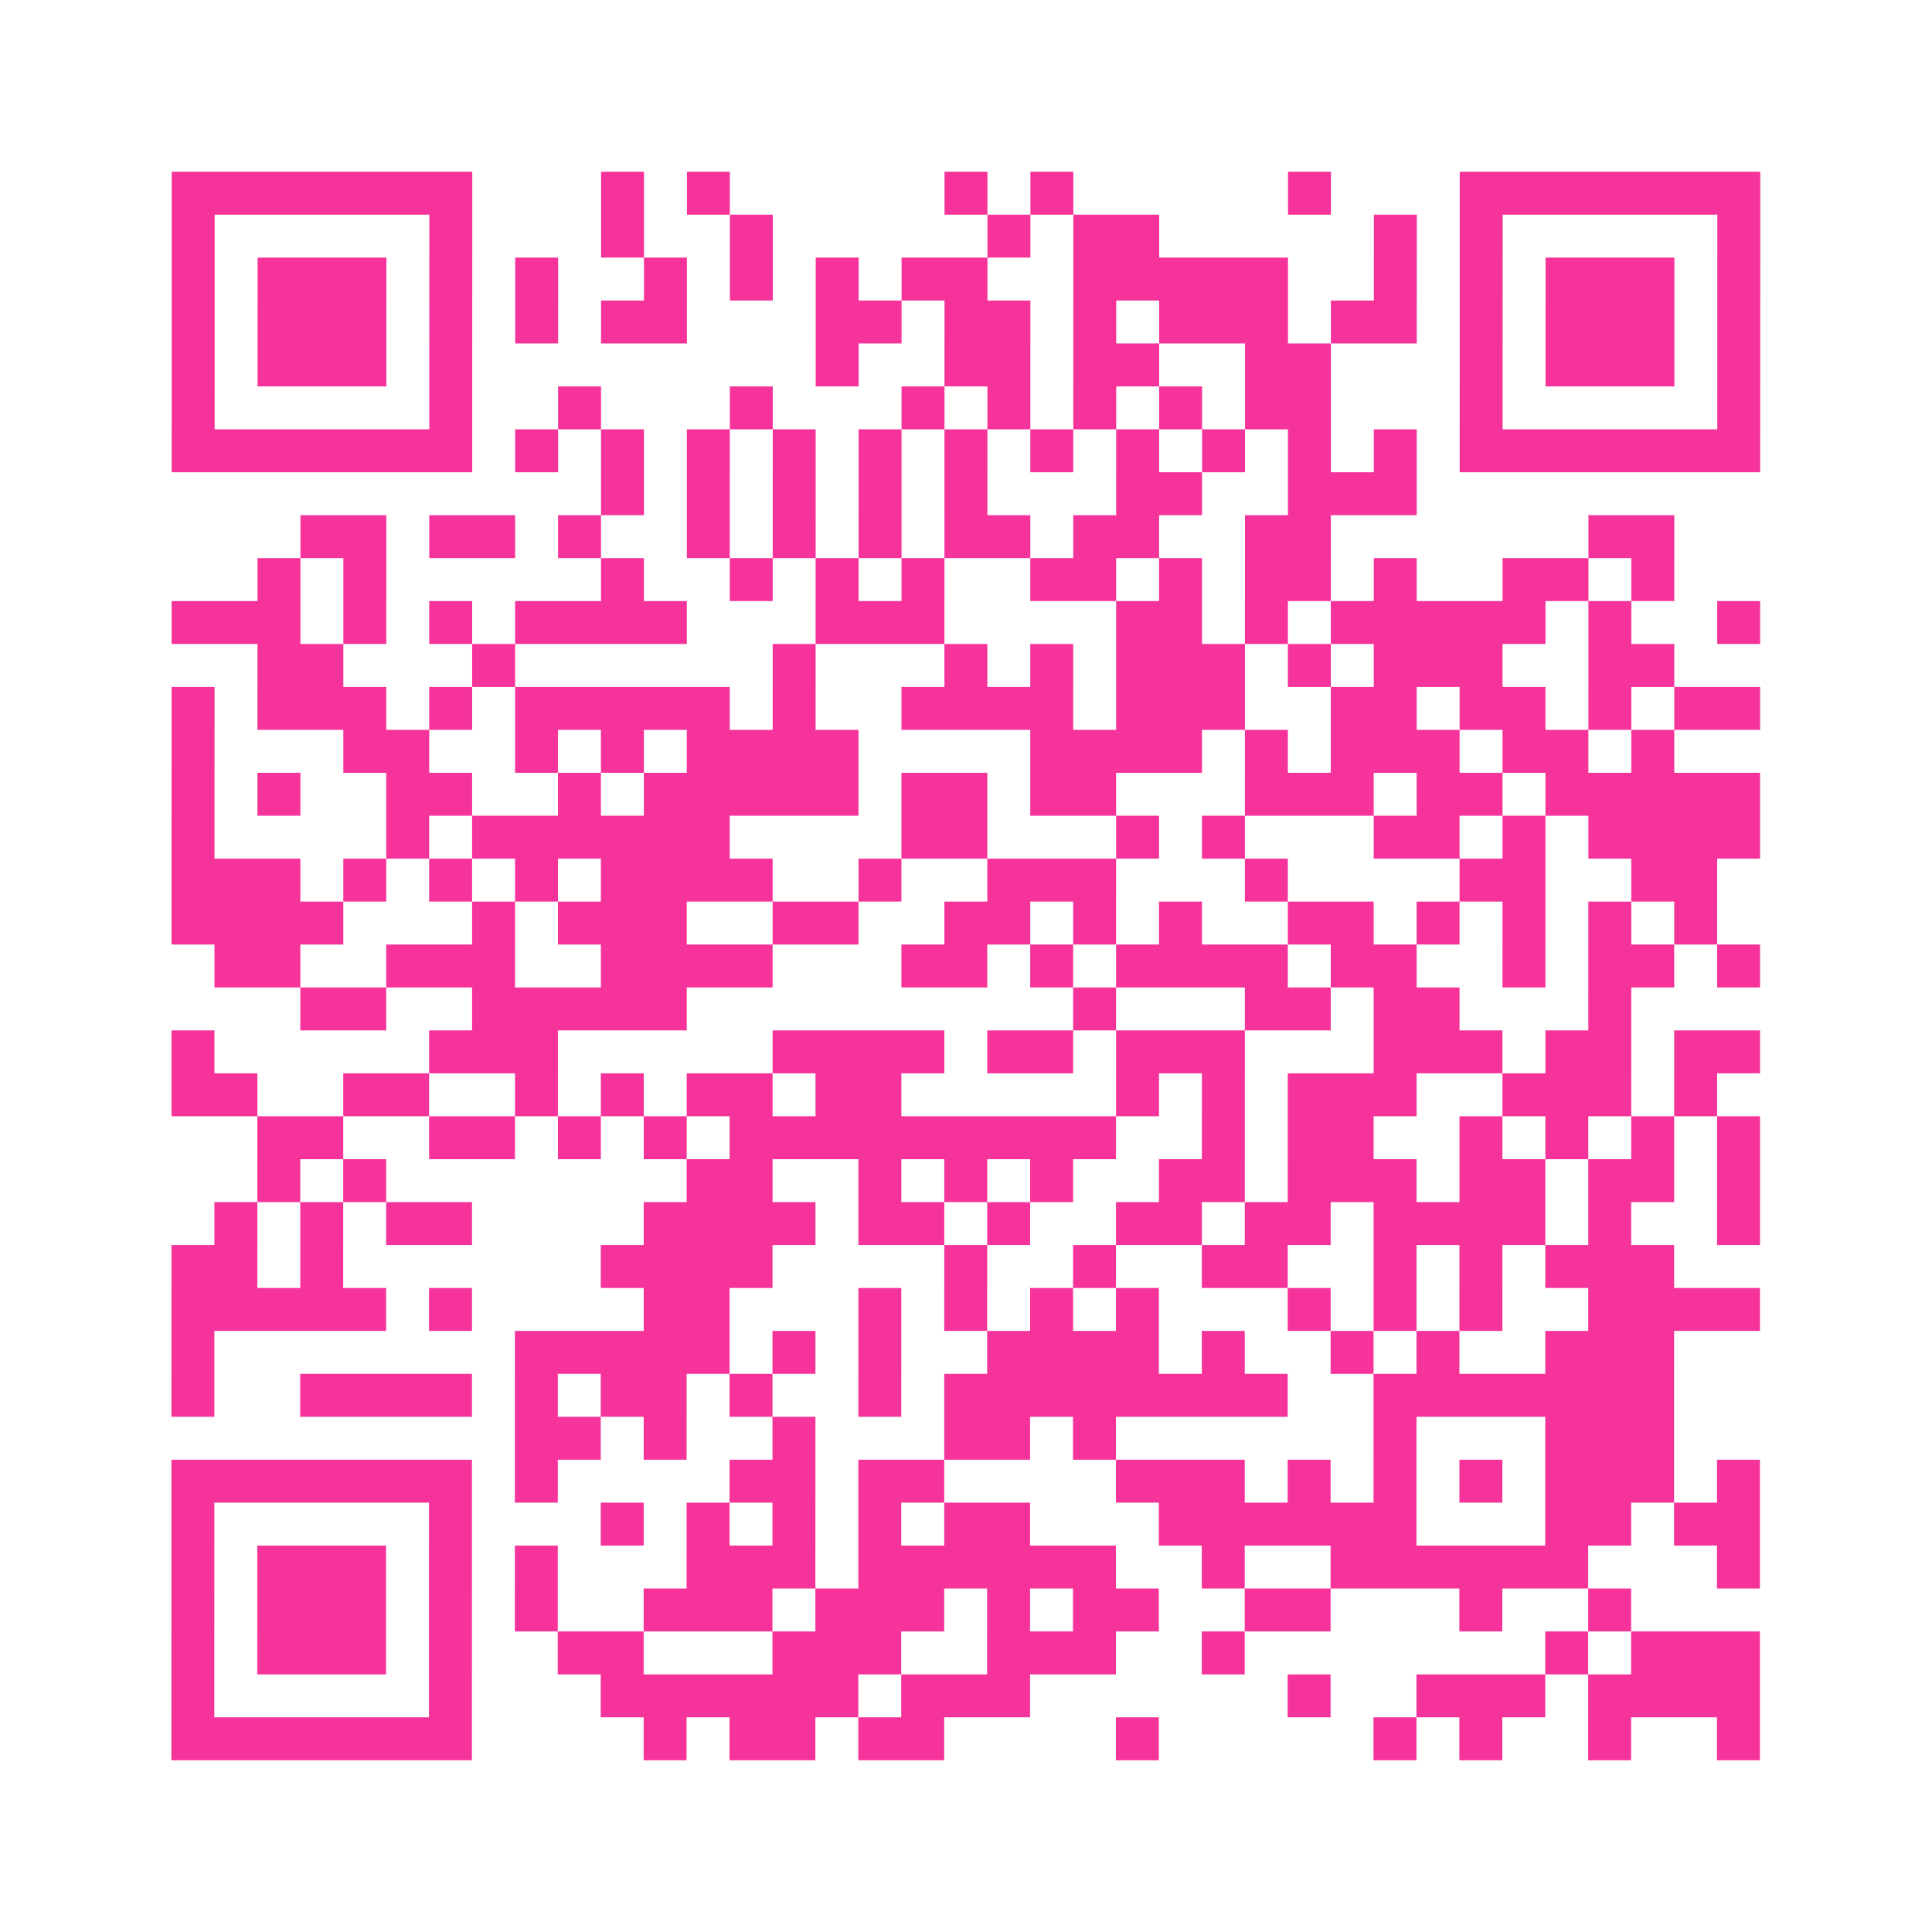 <?xml version="1.0" encoding="UTF-8"?>
<svg xmlns="http://www.w3.org/2000/svg" viewBox="0 0 45 45" class="pyqrcode"><path fill="transparent" d="M0 0h45v45h-45z"/><path stroke="#f6339b" class="pyqrline" d="M4 4.5h7m3 0h1m1 0h1m5 0h1m1 0h1m5 0h1m3 0h7m-37 1h1m5 0h1m3 0h1m2 0h1m5 0h1m1 0h2m5 0h1m1 0h1m5 0h1m-37 1h1m1 0h3m1 0h1m1 0h1m2 0h1m1 0h1m1 0h1m1 0h2m2 0h5m2 0h1m1 0h1m1 0h3m1 0h1m-37 1h1m1 0h3m1 0h1m1 0h1m1 0h2m3 0h2m1 0h2m1 0h1m1 0h3m1 0h2m1 0h1m1 0h3m1 0h1m-37 1h1m1 0h3m1 0h1m8 0h1m2 0h2m1 0h2m2 0h2m3 0h1m1 0h3m1 0h1m-37 1h1m5 0h1m2 0h1m3 0h1m3 0h1m1 0h1m1 0h1m1 0h1m1 0h2m3 0h1m5 0h1m-37 1h7m1 0h1m1 0h1m1 0h1m1 0h1m1 0h1m1 0h1m1 0h1m1 0h1m1 0h1m1 0h1m1 0h1m1 0h7m-27 1h1m1 0h1m1 0h1m1 0h1m1 0h1m3 0h2m2 0h3m-26 1h2m1 0h2m1 0h1m2 0h1m1 0h1m1 0h1m1 0h2m1 0h2m2 0h2m6 0h2m-33 1h1m1 0h1m5 0h1m2 0h1m1 0h1m1 0h1m2 0h2m1 0h1m1 0h2m1 0h1m2 0h2m1 0h1m-35 1h3m1 0h1m1 0h1m1 0h4m3 0h3m4 0h2m1 0h1m1 0h5m1 0h1m2 0h1m-35 1h2m3 0h1m6 0h1m3 0h1m1 0h1m1 0h3m1 0h1m1 0h3m2 0h2m-35 1h1m1 0h3m1 0h1m1 0h5m1 0h1m2 0h4m1 0h3m2 0h2m1 0h2m1 0h1m1 0h2m-37 1h1m3 0h2m2 0h1m1 0h1m1 0h4m4 0h4m1 0h1m1 0h3m1 0h2m1 0h1m-35 1h1m1 0h1m2 0h2m2 0h1m1 0h5m1 0h2m1 0h2m3 0h3m1 0h2m1 0h5m-37 1h1m4 0h1m1 0h6m4 0h2m3 0h1m1 0h1m3 0h2m1 0h1m1 0h4m-37 1h3m1 0h1m1 0h1m1 0h1m1 0h4m2 0h1m2 0h3m3 0h1m4 0h2m2 0h2m-36 1h4m3 0h1m1 0h3m2 0h2m2 0h2m1 0h1m1 0h1m2 0h2m1 0h1m1 0h1m1 0h1m1 0h1m-35 1h2m2 0h3m2 0h4m3 0h2m1 0h1m1 0h4m1 0h2m2 0h1m1 0h2m1 0h1m-34 1h2m2 0h5m9 0h1m3 0h2m1 0h2m3 0h1m-34 1h1m5 0h3m5 0h4m1 0h2m1 0h3m3 0h3m1 0h2m1 0h2m-37 1h2m2 0h2m2 0h1m1 0h1m1 0h2m1 0h2m5 0h1m1 0h1m1 0h3m2 0h3m1 0h1m-34 1h2m2 0h2m1 0h1m1 0h1m1 0h9m2 0h1m1 0h2m2 0h1m1 0h1m1 0h1m1 0h1m-35 1h1m1 0h1m7 0h2m2 0h1m1 0h1m1 0h1m2 0h2m1 0h3m1 0h2m1 0h2m1 0h1m-36 1h1m1 0h1m1 0h2m4 0h4m1 0h2m1 0h1m2 0h2m1 0h2m1 0h4m1 0h1m2 0h1m-37 1h2m1 0h1m6 0h4m4 0h1m2 0h1m2 0h2m2 0h1m1 0h1m1 0h3m-35 1h5m1 0h1m4 0h2m3 0h1m1 0h1m1 0h1m1 0h1m3 0h1m1 0h1m1 0h1m2 0h4m-37 1h1m7 0h5m1 0h1m1 0h1m2 0h4m1 0h1m2 0h1m1 0h1m2 0h3m-35 1h1m2 0h4m1 0h1m1 0h2m1 0h1m2 0h1m1 0h8m2 0h7m-27 1h2m1 0h1m2 0h1m3 0h2m1 0h1m6 0h1m3 0h3m-35 1h7m1 0h1m4 0h2m1 0h2m4 0h3m1 0h1m1 0h1m1 0h1m1 0h3m1 0h1m-37 1h1m5 0h1m3 0h1m1 0h1m1 0h1m1 0h1m1 0h2m3 0h6m3 0h2m1 0h2m-37 1h1m1 0h3m1 0h1m1 0h1m3 0h3m1 0h6m2 0h1m2 0h6m3 0h1m-37 1h1m1 0h3m1 0h1m1 0h1m2 0h3m1 0h3m1 0h1m1 0h2m2 0h2m3 0h1m2 0h1m-34 1h1m1 0h3m1 0h1m2 0h2m3 0h3m2 0h3m2 0h1m7 0h1m1 0h3m-37 1h1m5 0h1m3 0h6m1 0h3m6 0h1m2 0h3m1 0h4m-37 1h7m4 0h1m1 0h2m1 0h2m4 0h1m5 0h1m1 0h1m2 0h1m2 0h1"/></svg>
